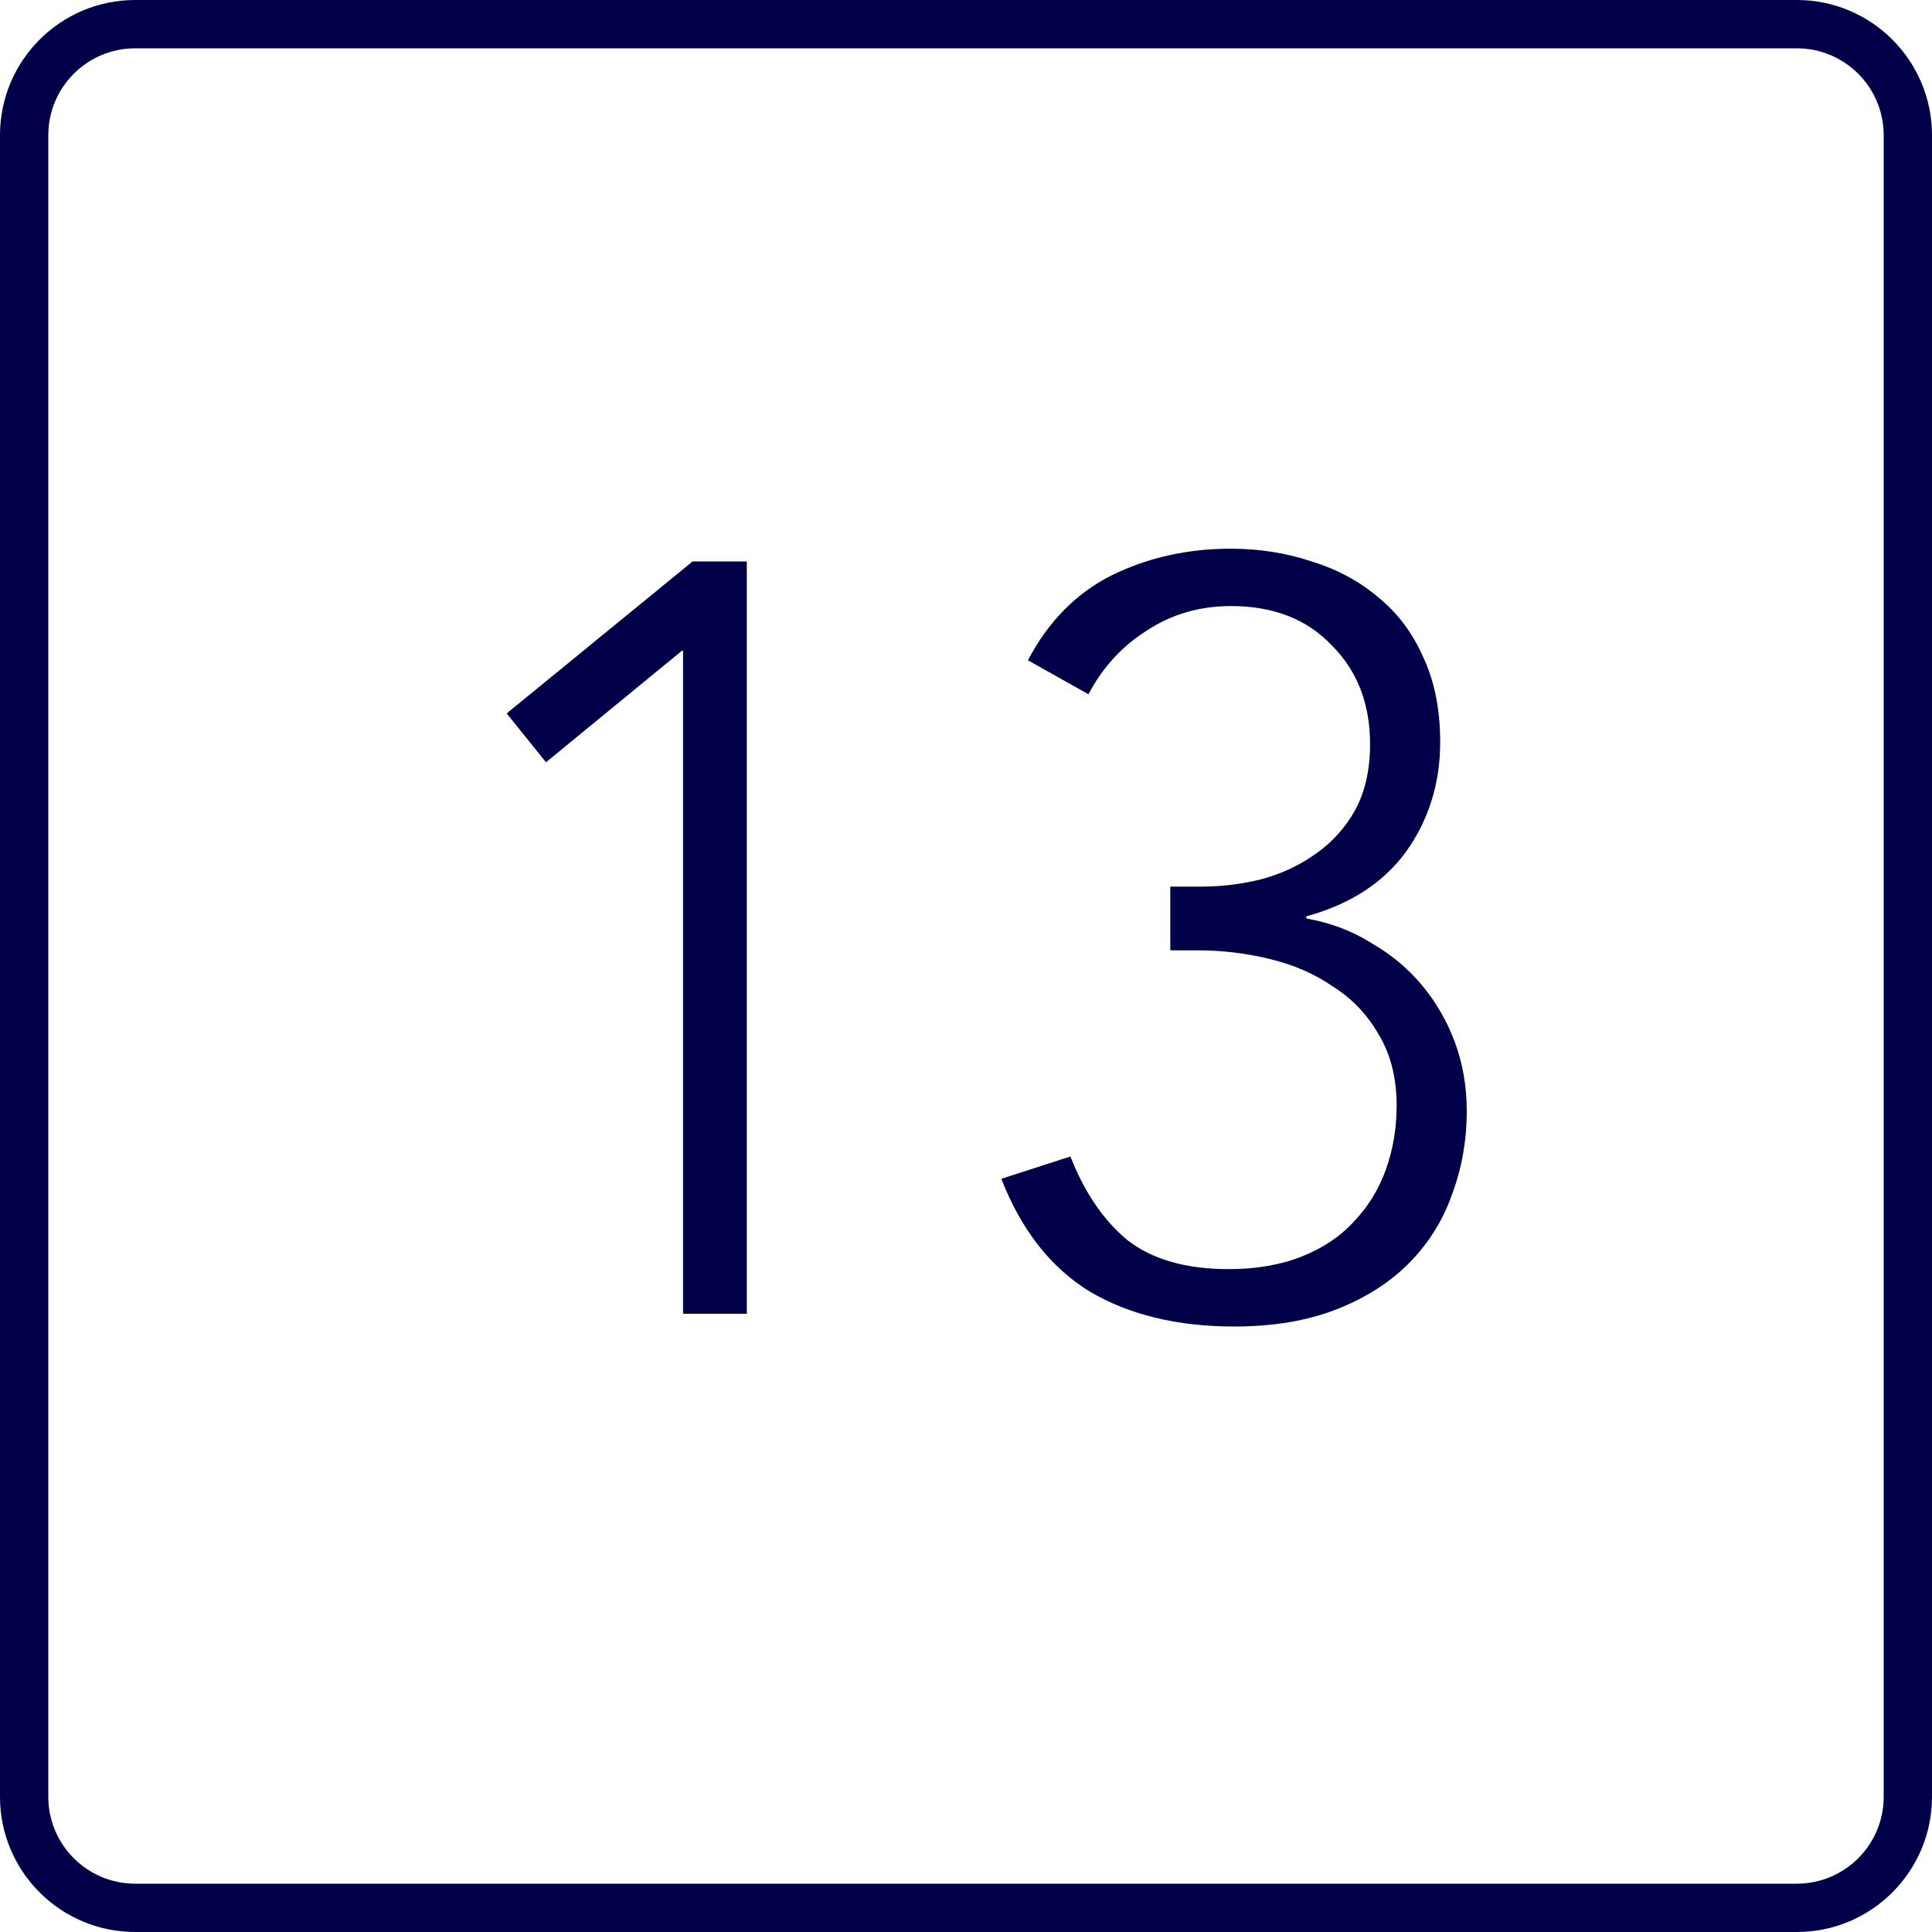 <svg width="75" height="75" viewBox="0 0 75 75" fill="none" xmlns="http://www.w3.org/2000/svg">
<path d="M26.475 25.26H26.516V51H28.991V21.795H26.887L19.669 27.694L21.195 29.591L26.475 25.26Z" fill="#000048"/>
<path d="M43.781 48.154C42.846 47.384 42.103 46.297 41.553 44.895L38.872 45.761C39.642 47.741 40.783 49.199 42.296 50.134C43.836 51.041 45.706 51.495 47.906 51.495C49.418 51.495 50.738 51.275 51.866 50.835C52.993 50.395 53.928 49.804 54.671 49.061C55.441 48.291 56.004 47.398 56.362 46.38C56.747 45.362 56.939 44.276 56.939 43.121C56.939 42.186 56.788 41.306 56.486 40.481C56.183 39.656 55.757 38.914 55.207 38.254C54.657 37.594 53.997 37.044 53.227 36.604C52.484 36.136 51.646 35.82 50.711 35.655V35.572C52.416 35.105 53.708 34.266 54.588 33.056C55.468 31.819 55.908 30.402 55.908 28.808C55.908 27.543 55.688 26.442 55.248 25.508C54.836 24.573 54.258 23.802 53.516 23.198C52.773 22.565 51.907 22.098 50.917 21.795C49.927 21.465 48.882 21.3 47.782 21.3C46.104 21.3 44.564 21.644 43.162 22.331C41.787 23.019 40.701 24.119 39.903 25.631L42.254 26.951C42.804 25.906 43.561 25.081 44.523 24.476C45.486 23.844 46.572 23.527 47.782 23.527C49.432 23.527 50.738 24.036 51.701 25.054C52.691 26.044 53.186 27.323 53.186 28.89C53.186 29.88 52.993 30.733 52.608 31.448C52.223 32.135 51.714 32.699 51.082 33.139C50.477 33.579 49.776 33.909 48.978 34.129C48.208 34.321 47.438 34.417 46.668 34.417H45.431V36.892H46.503C47.438 36.892 48.359 37.002 49.267 37.222C50.202 37.443 51.027 37.8 51.742 38.295C52.484 38.763 53.076 39.381 53.516 40.151C53.983 40.921 54.217 41.843 54.217 42.915C54.217 43.795 54.079 44.62 53.804 45.39C53.529 46.16 53.117 46.834 52.567 47.411C52.044 47.989 51.371 48.443 50.546 48.773C49.721 49.102 48.772 49.267 47.699 49.267C46.049 49.267 44.743 48.896 43.781 48.154Z" fill="#000048"/>
<path fill-rule="evenodd" clip-rule="evenodd" d="M0 5.25C0 2.35 2.351 0 5.25 0H69.75C72.65 0 75 2.351 75 5.25V69.75C75 72.65 72.65 75 69.75 75H5.25C2.35 75 0 72.65 0 69.75V5.25ZM5.25 1.875H69.75C71.614 1.875 73.125 3.386 73.125 5.25V69.75C73.125 71.614 71.614 73.125 69.75 73.125H5.25C3.386 73.125 1.875 71.614 1.875 69.75V5.25C1.875 3.386 3.386 1.875 5.25 1.875Z" fill="#000048"/>
</svg>
